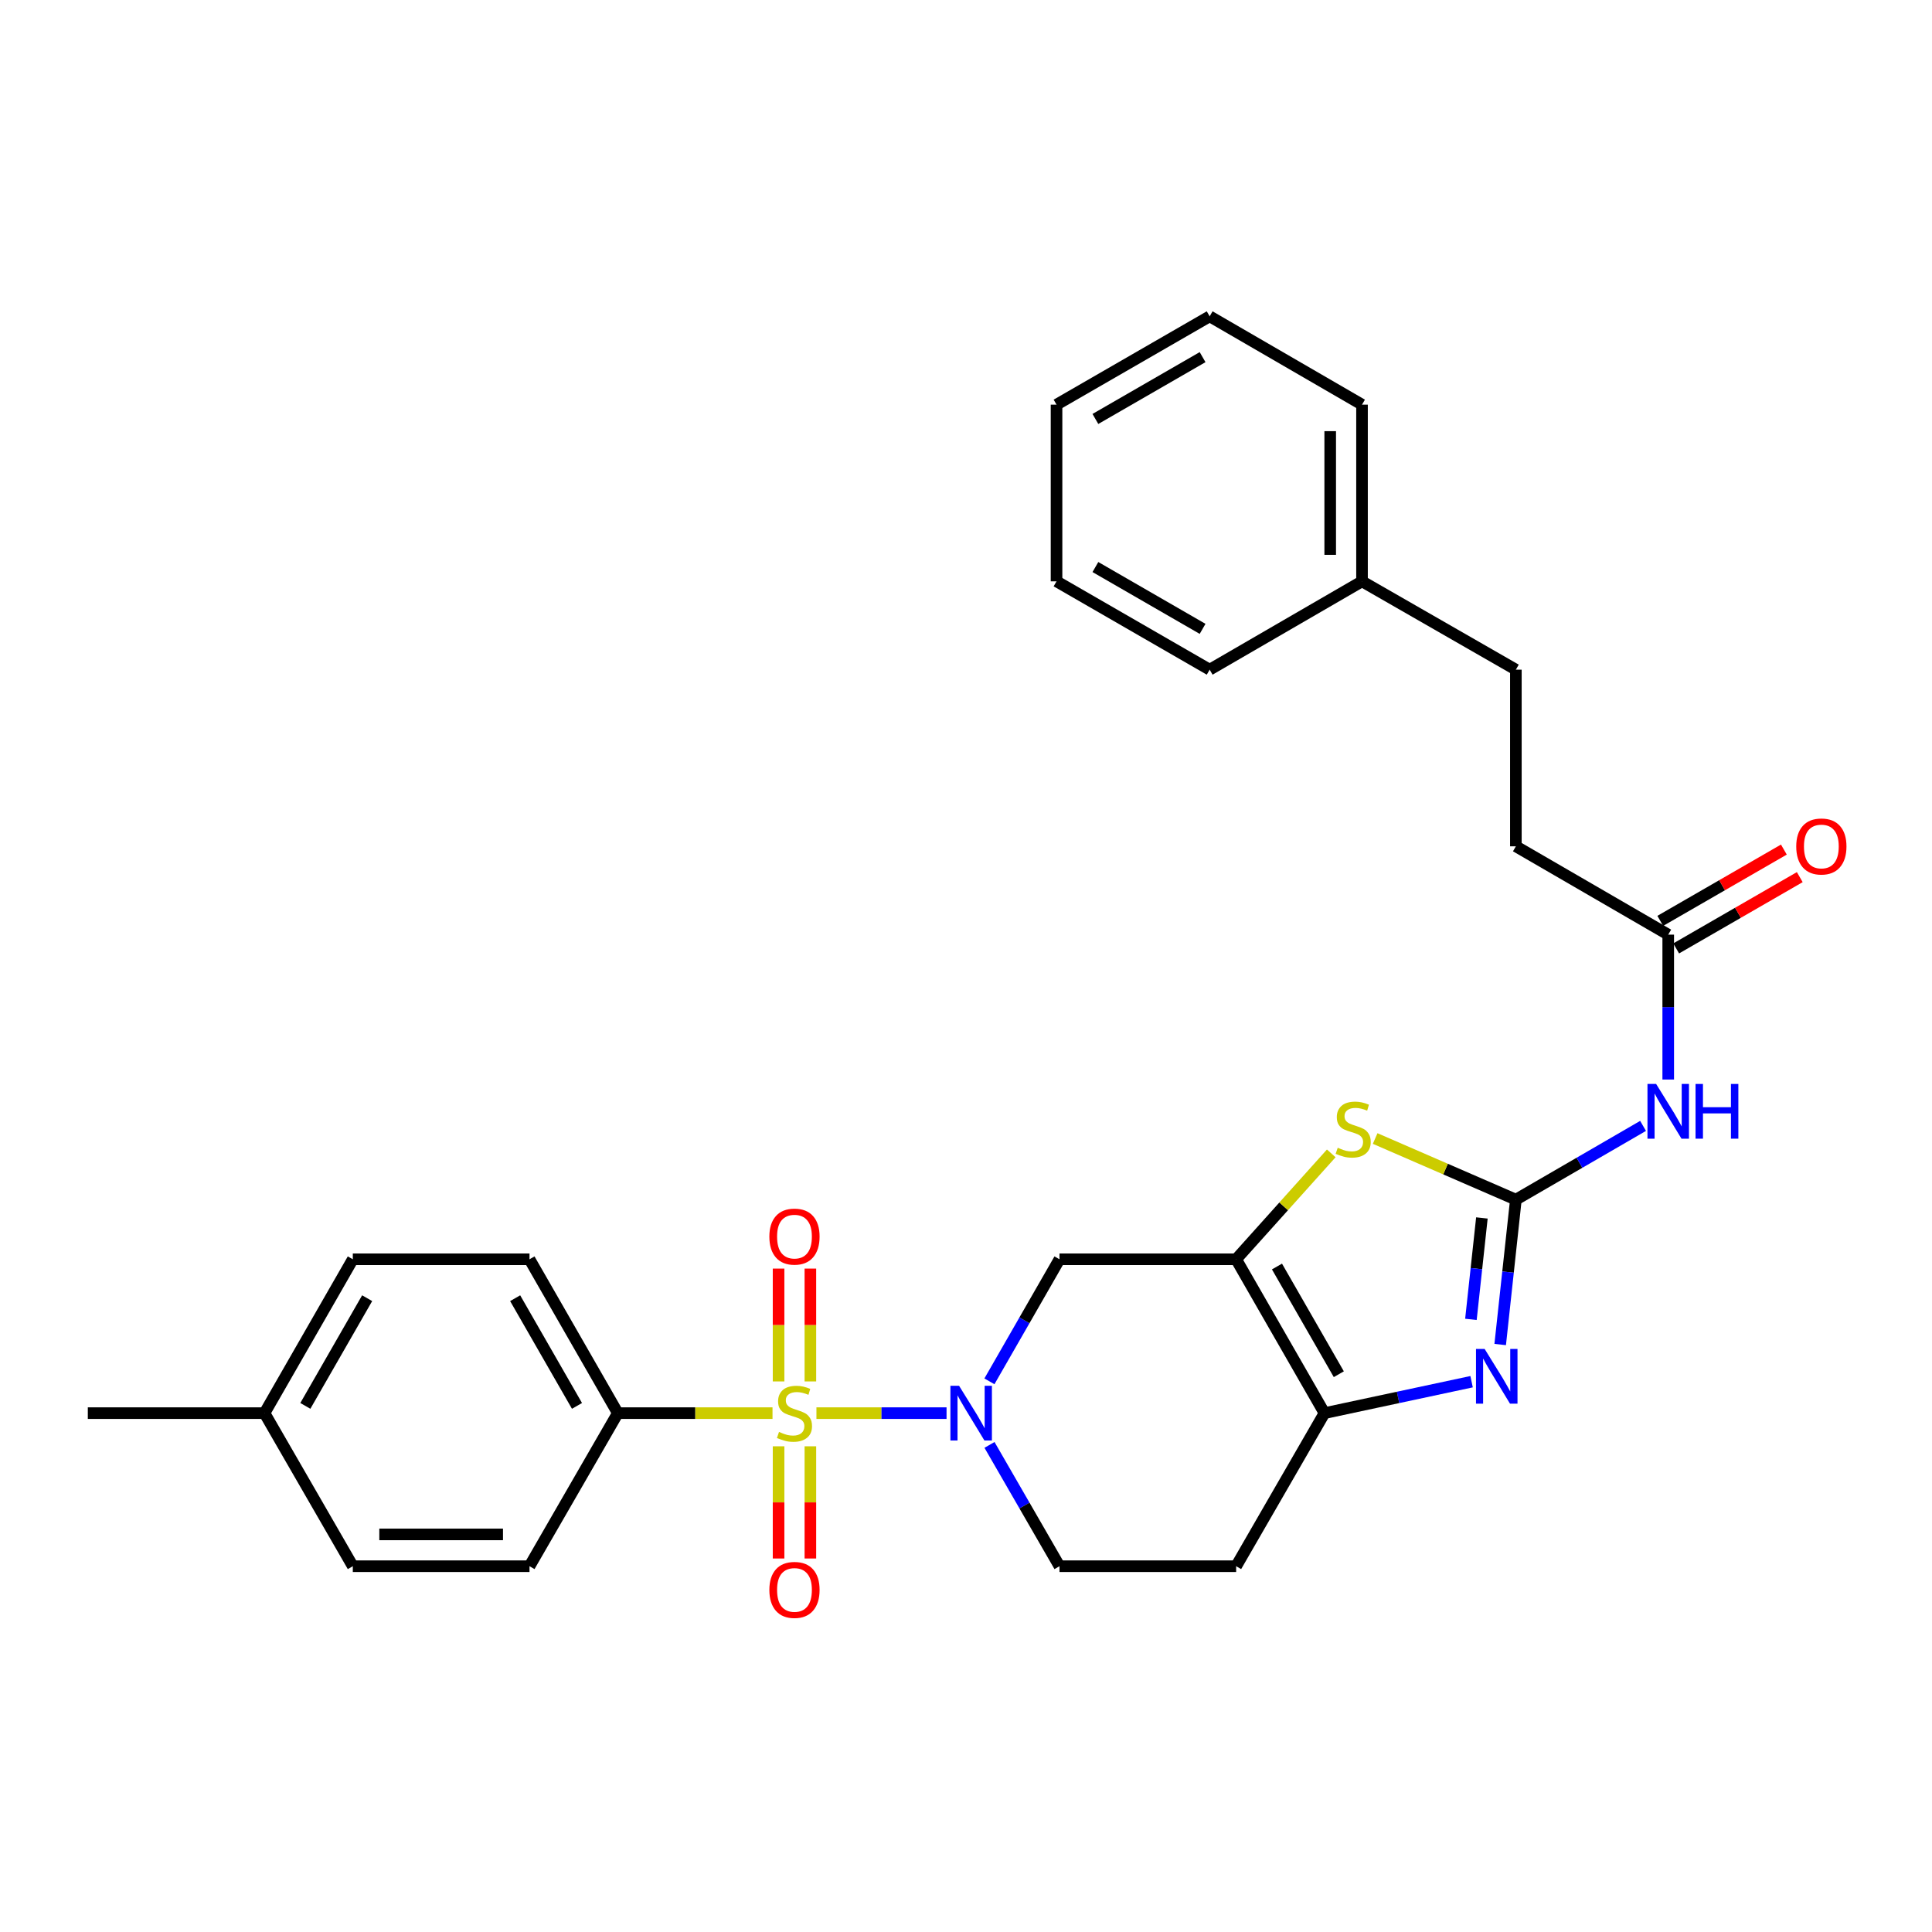 <?xml version='1.0' encoding='iso-8859-1'?>
<svg version='1.1' baseProfile='full'
              xmlns='http://www.w3.org/2000/svg'
                      xmlns:rdkit='http://www.rdkit.org/xml'
                      xmlns:xlink='http://www.w3.org/1999/xlink'
                  xml:space='preserve'
width='1000px' height='1000px' viewBox='0 0 1000 1000'>
<!-- END OF HEADER -->
<rect style='opacity:1.0;fill:#FFFFFF;stroke:none' width='1000' height='1000' x='0' y='0'> </rect>
<path class='bond-1' d='M 422.586,731.437 L 456.258,731.437' style='fill:none;fill-rule:evenodd;stroke:#CCCC00;stroke-width:6px;stroke-linecap:butt;stroke-linejoin:miter;stroke-opacity:1' />
<path class='bond-1' d='M 456.258,731.437 L 489.93,731.437' style='fill:none;fill-rule:evenodd;stroke:#0000FF;stroke-width:6px;stroke-linecap:butt;stroke-linejoin:miter;stroke-opacity:1' />
<path class='bond-8' d='M 399.853,731.437 L 359.819,731.437' style='fill:none;fill-rule:evenodd;stroke:#CCCC00;stroke-width:6px;stroke-linecap:butt;stroke-linejoin:miter;stroke-opacity:1' />
<path class='bond-8' d='M 359.819,731.437 L 319.785,731.437' style='fill:none;fill-rule:evenodd;stroke:#000000;stroke-width:6px;stroke-linecap:butt;stroke-linejoin:miter;stroke-opacity:1' />
<path class='bond-10' d='M 402.987,748.602 L 402.987,777.639' style='fill:none;fill-rule:evenodd;stroke:#CCCC00;stroke-width:6px;stroke-linecap:butt;stroke-linejoin:miter;stroke-opacity:1' />
<path class='bond-10' d='M 402.987,777.639 L 402.987,806.676' style='fill:none;fill-rule:evenodd;stroke:#FF0000;stroke-width:6px;stroke-linecap:butt;stroke-linejoin:miter;stroke-opacity:1' />
<path class='bond-10' d='M 419.452,748.602 L 419.452,777.639' style='fill:none;fill-rule:evenodd;stroke:#CCCC00;stroke-width:6px;stroke-linecap:butt;stroke-linejoin:miter;stroke-opacity:1' />
<path class='bond-10' d='M 419.452,777.639 L 419.452,806.676' style='fill:none;fill-rule:evenodd;stroke:#FF0000;stroke-width:6px;stroke-linecap:butt;stroke-linejoin:miter;stroke-opacity:1' />
<path class='bond-11' d='M 419.452,715.03 L 419.452,685.825' style='fill:none;fill-rule:evenodd;stroke:#CCCC00;stroke-width:6px;stroke-linecap:butt;stroke-linejoin:miter;stroke-opacity:1' />
<path class='bond-11' d='M 419.452,685.825 L 419.452,656.62' style='fill:none;fill-rule:evenodd;stroke:#FF0000;stroke-width:6px;stroke-linecap:butt;stroke-linejoin:miter;stroke-opacity:1' />
<path class='bond-11' d='M 402.987,715.03 L 402.987,685.825' style='fill:none;fill-rule:evenodd;stroke:#CCCC00;stroke-width:6px;stroke-linecap:butt;stroke-linejoin:miter;stroke-opacity:1' />
<path class='bond-11' d='M 402.987,685.825 L 402.987,656.62' style='fill:none;fill-rule:evenodd;stroke:#FF0000;stroke-width:6px;stroke-linecap:butt;stroke-linejoin:miter;stroke-opacity:1' />
<path class='bond-0' d='M 784.613,620.931 L 748.196,605.112' style='fill:none;fill-rule:evenodd;stroke:#000000;stroke-width:6px;stroke-linecap:butt;stroke-linejoin:miter;stroke-opacity:1' />
<path class='bond-0' d='M 748.196,605.112 L 711.78,589.293' style='fill:none;fill-rule:evenodd;stroke:#CCCC00;stroke-width:6px;stroke-linecap:butt;stroke-linejoin:miter;stroke-opacity:1' />
<path class='bond-7' d='M 784.613,620.931 L 817.532,601.846' style='fill:none;fill-rule:evenodd;stroke:#000000;stroke-width:6px;stroke-linecap:butt;stroke-linejoin:miter;stroke-opacity:1' />
<path class='bond-7' d='M 817.532,601.846 L 850.451,582.761' style='fill:none;fill-rule:evenodd;stroke:#0000FF;stroke-width:6px;stroke-linecap:butt;stroke-linejoin:miter;stroke-opacity:1' />
<path class='bond-31' d='M 784.613,620.931 L 780.555,658.427' style='fill:none;fill-rule:evenodd;stroke:#000000;stroke-width:6px;stroke-linecap:butt;stroke-linejoin:miter;stroke-opacity:1' />
<path class='bond-31' d='M 780.555,658.427 L 776.497,695.923' style='fill:none;fill-rule:evenodd;stroke:#0000FF;stroke-width:6px;stroke-linecap:butt;stroke-linejoin:miter;stroke-opacity:1' />
<path class='bond-31' d='M 767.026,630.408 L 764.186,656.656' style='fill:none;fill-rule:evenodd;stroke:#000000;stroke-width:6px;stroke-linecap:butt;stroke-linejoin:miter;stroke-opacity:1' />
<path class='bond-31' d='M 764.186,656.656 L 761.345,682.903' style='fill:none;fill-rule:evenodd;stroke:#0000FF;stroke-width:6px;stroke-linecap:butt;stroke-linejoin:miter;stroke-opacity:1' />
<path class='bond-6' d='M 512.119,714.981 L 530.254,683.391' style='fill:none;fill-rule:evenodd;stroke:#0000FF;stroke-width:6px;stroke-linecap:butt;stroke-linejoin:miter;stroke-opacity:1' />
<path class='bond-6' d='M 530.254,683.391 L 548.389,651.802' style='fill:none;fill-rule:evenodd;stroke:#000000;stroke-width:6px;stroke-linecap:butt;stroke-linejoin:miter;stroke-opacity:1' />
<path class='bond-13' d='M 512.162,747.883 L 530.275,779.276' style='fill:none;fill-rule:evenodd;stroke:#0000FF;stroke-width:6px;stroke-linecap:butt;stroke-linejoin:miter;stroke-opacity:1' />
<path class='bond-13' d='M 530.275,779.276 L 548.389,810.669' style='fill:none;fill-rule:evenodd;stroke:#000000;stroke-width:6px;stroke-linecap:butt;stroke-linejoin:miter;stroke-opacity:1' />
<path class='bond-2' d='M 639.823,651.802 L 548.389,651.802' style='fill:none;fill-rule:evenodd;stroke:#000000;stroke-width:6px;stroke-linecap:butt;stroke-linejoin:miter;stroke-opacity:1' />
<path class='bond-4' d='M 639.823,651.802 L 664.441,624.393' style='fill:none;fill-rule:evenodd;stroke:#000000;stroke-width:6px;stroke-linecap:butt;stroke-linejoin:miter;stroke-opacity:1' />
<path class='bond-4' d='M 664.441,624.393 L 689.058,596.984' style='fill:none;fill-rule:evenodd;stroke:#CCCC00;stroke-width:6px;stroke-linecap:butt;stroke-linejoin:miter;stroke-opacity:1' />
<path class='bond-30' d='M 639.823,651.802 L 685.55,731.437' style='fill:none;fill-rule:evenodd;stroke:#000000;stroke-width:6px;stroke-linecap:butt;stroke-linejoin:miter;stroke-opacity:1' />
<path class='bond-30' d='M 660.961,655.549 L 692.969,711.293' style='fill:none;fill-rule:evenodd;stroke:#000000;stroke-width:6px;stroke-linecap:butt;stroke-linejoin:miter;stroke-opacity:1' />
<path class='bond-3' d='M 761.696,715.165 L 723.623,723.301' style='fill:none;fill-rule:evenodd;stroke:#0000FF;stroke-width:6px;stroke-linecap:butt;stroke-linejoin:miter;stroke-opacity:1' />
<path class='bond-3' d='M 723.623,723.301 L 685.55,731.437' style='fill:none;fill-rule:evenodd;stroke:#000000;stroke-width:6px;stroke-linecap:butt;stroke-linejoin:miter;stroke-opacity:1' />
<path class='bond-5' d='M 685.55,731.437 L 639.823,810.669' style='fill:none;fill-rule:evenodd;stroke:#000000;stroke-width:6px;stroke-linecap:butt;stroke-linejoin:miter;stroke-opacity:1' />
<path class='bond-9' d='M 863.47,558.767 L 863.47,521.269' style='fill:none;fill-rule:evenodd;stroke:#0000FF;stroke-width:6px;stroke-linecap:butt;stroke-linejoin:miter;stroke-opacity:1' />
<path class='bond-9' d='M 863.47,521.269 L 863.47,483.77' style='fill:none;fill-rule:evenodd;stroke:#000000;stroke-width:6px;stroke-linecap:butt;stroke-linejoin:miter;stroke-opacity:1' />
<path class='bond-15' d='M 319.785,731.437 L 274.068,651.802' style='fill:none;fill-rule:evenodd;stroke:#000000;stroke-width:6px;stroke-linecap:butt;stroke-linejoin:miter;stroke-opacity:1' />
<path class='bond-15' d='M 298.648,727.689 L 266.646,671.945' style='fill:none;fill-rule:evenodd;stroke:#000000;stroke-width:6px;stroke-linecap:butt;stroke-linejoin:miter;stroke-opacity:1' />
<path class='bond-16' d='M 319.785,731.437 L 274.068,810.669' style='fill:none;fill-rule:evenodd;stroke:#000000;stroke-width:6px;stroke-linecap:butt;stroke-linejoin:miter;stroke-opacity:1' />
<path class='bond-14' d='M 867.583,490.901 L 899.569,472.451' style='fill:none;fill-rule:evenodd;stroke:#000000;stroke-width:6px;stroke-linecap:butt;stroke-linejoin:miter;stroke-opacity:1' />
<path class='bond-14' d='M 899.569,472.451 L 931.555,454.002' style='fill:none;fill-rule:evenodd;stroke:#FF0000;stroke-width:6px;stroke-linecap:butt;stroke-linejoin:miter;stroke-opacity:1' />
<path class='bond-14' d='M 859.356,476.639 L 891.342,458.189' style='fill:none;fill-rule:evenodd;stroke:#000000;stroke-width:6px;stroke-linecap:butt;stroke-linejoin:miter;stroke-opacity:1' />
<path class='bond-14' d='M 891.342,458.189 L 923.328,439.739' style='fill:none;fill-rule:evenodd;stroke:#FF0000;stroke-width:6px;stroke-linecap:butt;stroke-linejoin:miter;stroke-opacity:1' />
<path class='bond-17' d='M 863.47,483.77 L 784.613,438.053' style='fill:none;fill-rule:evenodd;stroke:#000000;stroke-width:6px;stroke-linecap:butt;stroke-linejoin:miter;stroke-opacity:1' />
<path class='bond-12' d='M 639.823,810.669 L 548.389,810.669' style='fill:none;fill-rule:evenodd;stroke:#000000;stroke-width:6px;stroke-linecap:butt;stroke-linejoin:miter;stroke-opacity:1' />
<path class='bond-18' d='M 274.068,651.802 L 182.615,651.802' style='fill:none;fill-rule:evenodd;stroke:#000000;stroke-width:6px;stroke-linecap:butt;stroke-linejoin:miter;stroke-opacity:1' />
<path class='bond-19' d='M 274.068,810.669 L 182.615,810.669' style='fill:none;fill-rule:evenodd;stroke:#000000;stroke-width:6px;stroke-linecap:butt;stroke-linejoin:miter;stroke-opacity:1' />
<path class='bond-19' d='M 260.35,794.204 L 196.333,794.204' style='fill:none;fill-rule:evenodd;stroke:#000000;stroke-width:6px;stroke-linecap:butt;stroke-linejoin:miter;stroke-opacity:1' />
<path class='bond-21' d='M 784.613,438.053 L 784.613,346.618' style='fill:none;fill-rule:evenodd;stroke:#000000;stroke-width:6px;stroke-linecap:butt;stroke-linejoin:miter;stroke-opacity:1' />
<path class='bond-29' d='M 182.615,651.802 L 136.907,731.437' style='fill:none;fill-rule:evenodd;stroke:#000000;stroke-width:6px;stroke-linecap:butt;stroke-linejoin:miter;stroke-opacity:1' />
<path class='bond-29' d='M 190.039,671.943 L 158.043,727.688' style='fill:none;fill-rule:evenodd;stroke:#000000;stroke-width:6px;stroke-linecap:butt;stroke-linejoin:miter;stroke-opacity:1' />
<path class='bond-20' d='M 182.615,810.669 L 136.907,731.437' style='fill:none;fill-rule:evenodd;stroke:#000000;stroke-width:6px;stroke-linecap:butt;stroke-linejoin:miter;stroke-opacity:1' />
<path class='bond-23' d='M 136.907,731.437 L 45.455,731.437' style='fill:none;fill-rule:evenodd;stroke:#000000;stroke-width:6px;stroke-linecap:butt;stroke-linejoin:miter;stroke-opacity:1' />
<path class='bond-22' d='M 784.613,346.618 L 704.978,300.901' style='fill:none;fill-rule:evenodd;stroke:#000000;stroke-width:6px;stroke-linecap:butt;stroke-linejoin:miter;stroke-opacity:1' />
<path class='bond-24' d='M 704.978,300.901 L 704.978,209.449' style='fill:none;fill-rule:evenodd;stroke:#000000;stroke-width:6px;stroke-linecap:butt;stroke-linejoin:miter;stroke-opacity:1' />
<path class='bond-24' d='M 688.513,287.183 L 688.513,223.167' style='fill:none;fill-rule:evenodd;stroke:#000000;stroke-width:6px;stroke-linecap:butt;stroke-linejoin:miter;stroke-opacity:1' />
<path class='bond-25' d='M 704.978,300.901 L 626.121,346.618' style='fill:none;fill-rule:evenodd;stroke:#000000;stroke-width:6px;stroke-linecap:butt;stroke-linejoin:miter;stroke-opacity:1' />
<path class='bond-26' d='M 704.978,209.449 L 626.121,163.732' style='fill:none;fill-rule:evenodd;stroke:#000000;stroke-width:6px;stroke-linecap:butt;stroke-linejoin:miter;stroke-opacity:1' />
<path class='bond-27' d='M 626.121,346.618 L 546.861,300.901' style='fill:none;fill-rule:evenodd;stroke:#000000;stroke-width:6px;stroke-linecap:butt;stroke-linejoin:miter;stroke-opacity:1' />
<path class='bond-27' d='M 622.459,325.499 L 566.977,293.497' style='fill:none;fill-rule:evenodd;stroke:#000000;stroke-width:6px;stroke-linecap:butt;stroke-linejoin:miter;stroke-opacity:1' />
<path class='bond-32' d='M 626.121,163.732 L 546.861,209.449' style='fill:none;fill-rule:evenodd;stroke:#000000;stroke-width:6px;stroke-linecap:butt;stroke-linejoin:miter;stroke-opacity:1' />
<path class='bond-32' d='M 622.459,184.851 L 566.977,216.853' style='fill:none;fill-rule:evenodd;stroke:#000000;stroke-width:6px;stroke-linecap:butt;stroke-linejoin:miter;stroke-opacity:1' />
<path class='bond-28' d='M 546.861,300.901 L 546.861,209.449' style='fill:none;fill-rule:evenodd;stroke:#000000;stroke-width:6px;stroke-linecap:butt;stroke-linejoin:miter;stroke-opacity:1' />
<path  class='atom-0' d='M 403.219 741.157
Q 403.539 741.277, 404.859 741.837
Q 406.179 742.397, 407.619 742.757
Q 409.099 743.077, 410.539 743.077
Q 413.219 743.077, 414.779 741.797
Q 416.339 740.477, 416.339 738.197
Q 416.339 736.637, 415.539 735.677
Q 414.779 734.717, 413.579 734.197
Q 412.379 733.677, 410.379 733.077
Q 407.859 732.317, 406.339 731.597
Q 404.859 730.877, 403.779 729.357
Q 402.739 727.837, 402.739 725.277
Q 402.739 721.717, 405.139 719.517
Q 407.579 717.317, 412.379 717.317
Q 415.659 717.317, 419.379 718.877
L 418.459 721.957
Q 415.059 720.557, 412.499 720.557
Q 409.739 720.557, 408.219 721.717
Q 406.699 722.837, 406.739 724.797
Q 406.739 726.317, 407.499 727.237
Q 408.299 728.157, 409.419 728.677
Q 410.579 729.197, 412.499 729.797
Q 415.059 730.597, 416.579 731.397
Q 418.099 732.197, 419.179 733.837
Q 420.299 735.437, 420.299 738.197
Q 420.299 742.117, 417.659 744.237
Q 415.059 746.317, 410.699 746.317
Q 408.179 746.317, 406.259 745.757
Q 404.379 745.237, 402.139 744.317
L 403.219 741.157
' fill='#CCCC00'/>
<path  class='atom-2' d='M 496.412 717.277
L 505.692 732.277
Q 506.612 733.757, 508.092 736.437
Q 509.572 739.117, 509.652 739.277
L 509.652 717.277
L 513.412 717.277
L 513.412 745.597
L 509.532 745.597
L 499.572 729.197
Q 498.412 727.277, 497.172 725.077
Q 495.972 722.877, 495.612 722.197
L 495.612 745.597
L 491.932 745.597
L 491.932 717.277
L 496.412 717.277
' fill='#0000FF'/>
<path  class='atom-4' d='M 768.455 698.223
L 777.735 713.223
Q 778.655 714.703, 780.135 717.383
Q 781.615 720.063, 781.695 720.223
L 781.695 698.223
L 785.455 698.223
L 785.455 726.543
L 781.575 726.543
L 771.615 710.143
Q 770.455 708.223, 769.215 706.023
Q 768.015 703.823, 767.655 703.143
L 767.655 726.543
L 763.975 726.543
L 763.975 698.223
L 768.455 698.223
' fill='#0000FF'/>
<path  class='atom-5' d='M 692.405 594.071
Q 692.725 594.191, 694.045 594.751
Q 695.365 595.311, 696.805 595.671
Q 698.285 595.991, 699.725 595.991
Q 702.405 595.991, 703.965 594.711
Q 705.525 593.391, 705.525 591.111
Q 705.525 589.551, 704.725 588.591
Q 703.965 587.631, 702.765 587.111
Q 701.565 586.591, 699.565 585.991
Q 697.045 585.231, 695.525 584.511
Q 694.045 583.791, 692.965 582.271
Q 691.925 580.751, 691.925 578.191
Q 691.925 574.631, 694.325 572.431
Q 696.765 570.231, 701.565 570.231
Q 704.845 570.231, 708.565 571.791
L 707.645 574.871
Q 704.245 573.471, 701.685 573.471
Q 698.925 573.471, 697.405 574.631
Q 695.885 575.751, 695.925 577.711
Q 695.925 579.231, 696.685 580.151
Q 697.485 581.071, 698.605 581.591
Q 699.765 582.111, 701.685 582.711
Q 704.245 583.511, 705.765 584.311
Q 707.285 585.111, 708.365 586.751
Q 709.485 588.351, 709.485 591.111
Q 709.485 595.031, 706.845 597.151
Q 704.245 599.231, 699.885 599.231
Q 697.365 599.231, 695.445 598.671
Q 693.565 598.151, 691.325 597.231
L 692.405 594.071
' fill='#CCCC00'/>
<path  class='atom-8' d='M 857.21 561.053
L 866.49 576.053
Q 867.41 577.533, 868.89 580.213
Q 870.37 582.893, 870.45 583.053
L 870.45 561.053
L 874.21 561.053
L 874.21 589.373
L 870.33 589.373
L 860.37 572.973
Q 859.21 571.053, 857.97 568.853
Q 856.77 566.653, 856.41 565.973
L 856.41 589.373
L 852.73 589.373
L 852.73 561.053
L 857.21 561.053
' fill='#0000FF'/>
<path  class='atom-8' d='M 877.61 561.053
L 881.45 561.053
L 881.45 573.093
L 895.93 573.093
L 895.93 561.053
L 899.77 561.053
L 899.77 589.373
L 895.93 589.373
L 895.93 576.293
L 881.45 576.293
L 881.45 589.373
L 877.61 589.373
L 877.61 561.053
' fill='#0000FF'/>
<path  class='atom-11' d='M 398.219 822.933
Q 398.219 816.133, 401.579 812.333
Q 404.939 808.533, 411.219 808.533
Q 417.499 808.533, 420.859 812.333
Q 424.219 816.133, 424.219 822.933
Q 424.219 829.813, 420.819 833.733
Q 417.419 837.613, 411.219 837.613
Q 404.979 837.613, 401.579 833.733
Q 398.219 829.853, 398.219 822.933
M 411.219 834.413
Q 415.539 834.413, 417.859 831.533
Q 420.219 828.613, 420.219 822.933
Q 420.219 817.373, 417.859 814.573
Q 415.539 811.733, 411.219 811.733
Q 406.899 811.733, 404.539 814.533
Q 402.219 817.333, 402.219 822.933
Q 402.219 828.653, 404.539 831.533
Q 406.899 834.413, 411.219 834.413
' fill='#FF0000'/>
<path  class='atom-12' d='M 398.219 640.064
Q 398.219 633.264, 401.579 629.464
Q 404.939 625.664, 411.219 625.664
Q 417.499 625.664, 420.859 629.464
Q 424.219 633.264, 424.219 640.064
Q 424.219 646.944, 420.819 650.864
Q 417.419 654.744, 411.219 654.744
Q 404.979 654.744, 401.579 650.864
Q 398.219 646.984, 398.219 640.064
M 411.219 651.544
Q 415.539 651.544, 417.859 648.664
Q 420.219 645.744, 420.219 640.064
Q 420.219 634.504, 417.859 631.704
Q 415.539 628.864, 411.219 628.864
Q 406.899 628.864, 404.539 631.664
Q 402.219 634.464, 402.219 640.064
Q 402.219 645.784, 404.539 648.664
Q 406.899 651.544, 411.219 651.544
' fill='#FF0000'/>
<path  class='atom-15' d='M 929.729 438.133
Q 929.729 431.333, 933.089 427.533
Q 936.449 423.733, 942.729 423.733
Q 949.009 423.733, 952.369 427.533
Q 955.729 431.333, 955.729 438.133
Q 955.729 445.013, 952.329 448.933
Q 948.929 452.813, 942.729 452.813
Q 936.489 452.813, 933.089 448.933
Q 929.729 445.053, 929.729 438.133
M 942.729 449.613
Q 947.049 449.613, 949.369 446.733
Q 951.729 443.813, 951.729 438.133
Q 951.729 432.573, 949.369 429.773
Q 947.049 426.933, 942.729 426.933
Q 938.409 426.933, 936.049 429.733
Q 933.729 432.533, 933.729 438.133
Q 933.729 443.853, 936.049 446.733
Q 938.409 449.613, 942.729 449.613
' fill='#FF0000'/>
</svg>
